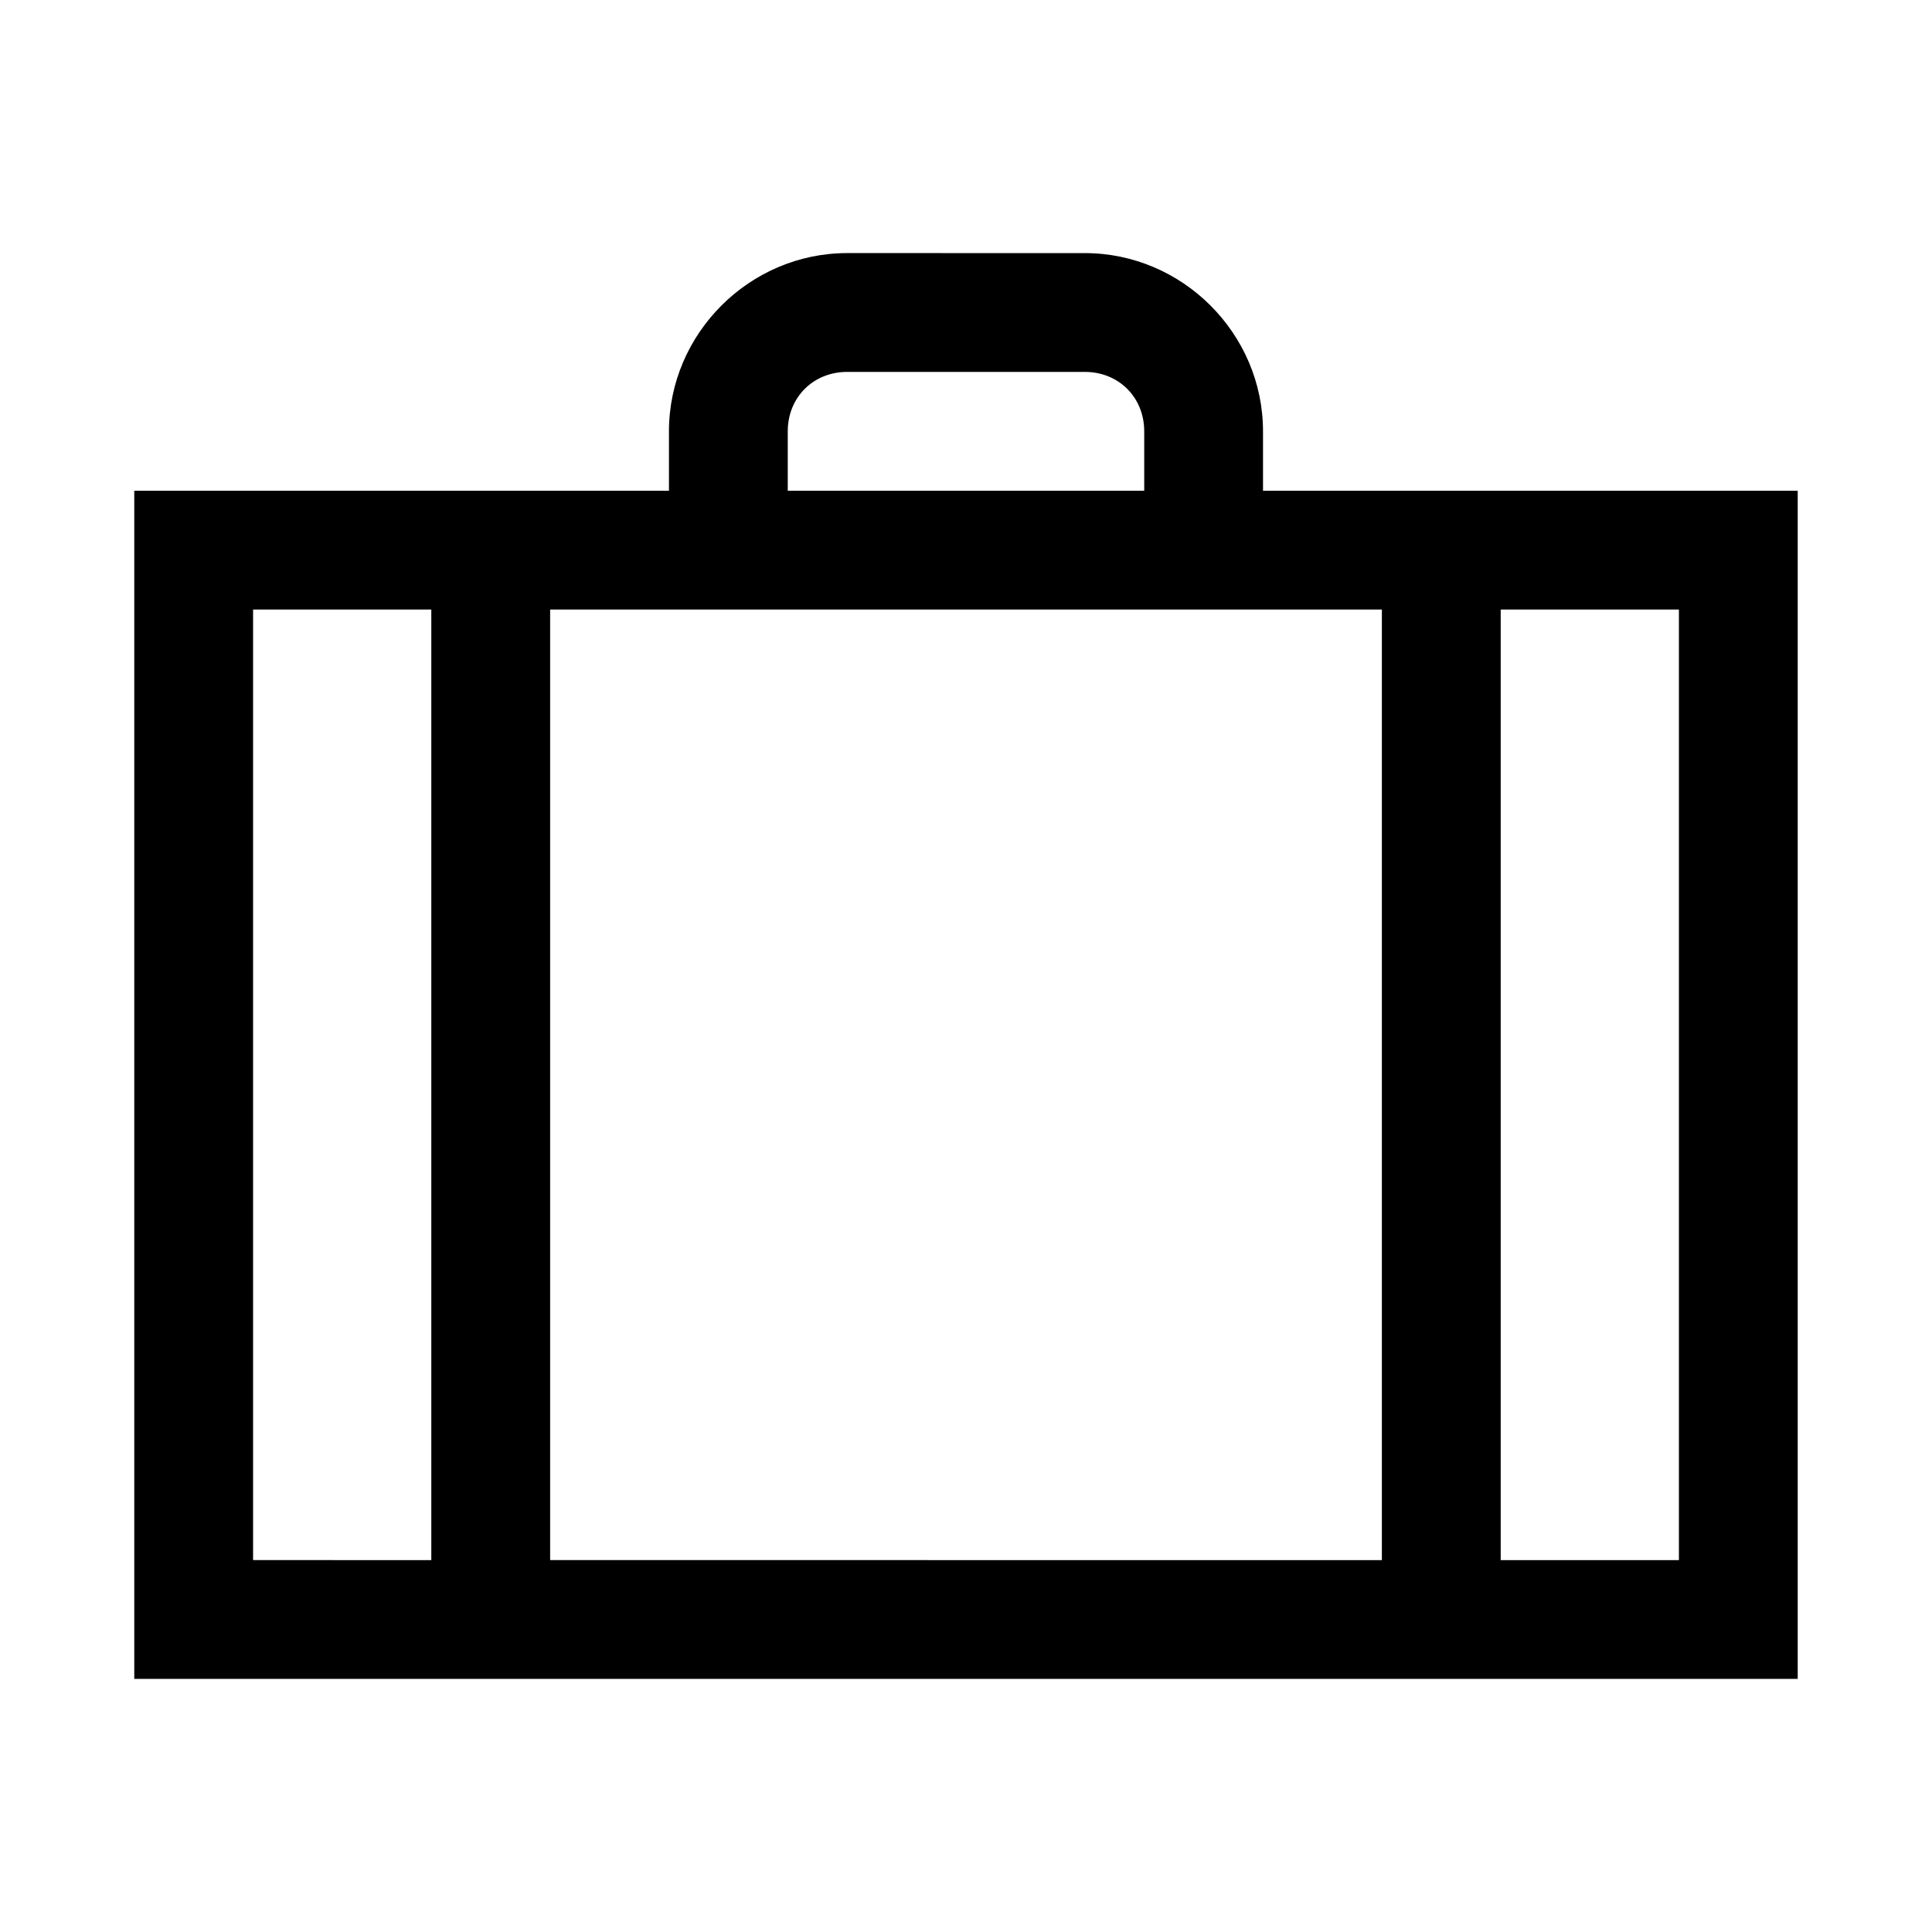 <?xml version="1.0" encoding="UTF-8"?>
<!-- The Best Svg Icon site in the world: iconSvg.co, Visit us! https://iconsvg.co -->
<svg fill="#000000" width="800px" height="800px" version="1.1" viewBox="144 144 512 512" xmlns="http://www.w3.org/2000/svg">
 <path d="m368.51 211.07c-25.895 0-47.23 21.34-47.23 47.23v15.742l-141.7 0.004v314.88h440.83v-314.88h-141.7v-15.742c0-25.895-21.336-47.23-47.23-47.23zm0 31.488h62.977c8.996 0 15.742 6.75 15.742 15.746v15.742h-94.465v-15.742c0-8.996 6.75-15.746 15.742-15.746zm-157.44 62.977h47.23v251.91l-47.23-0.004zm78.719 0h220.42v251.91l-220.42-0.004zm251.91 0h47.23v251.91h-47.23z"/>
</svg>
